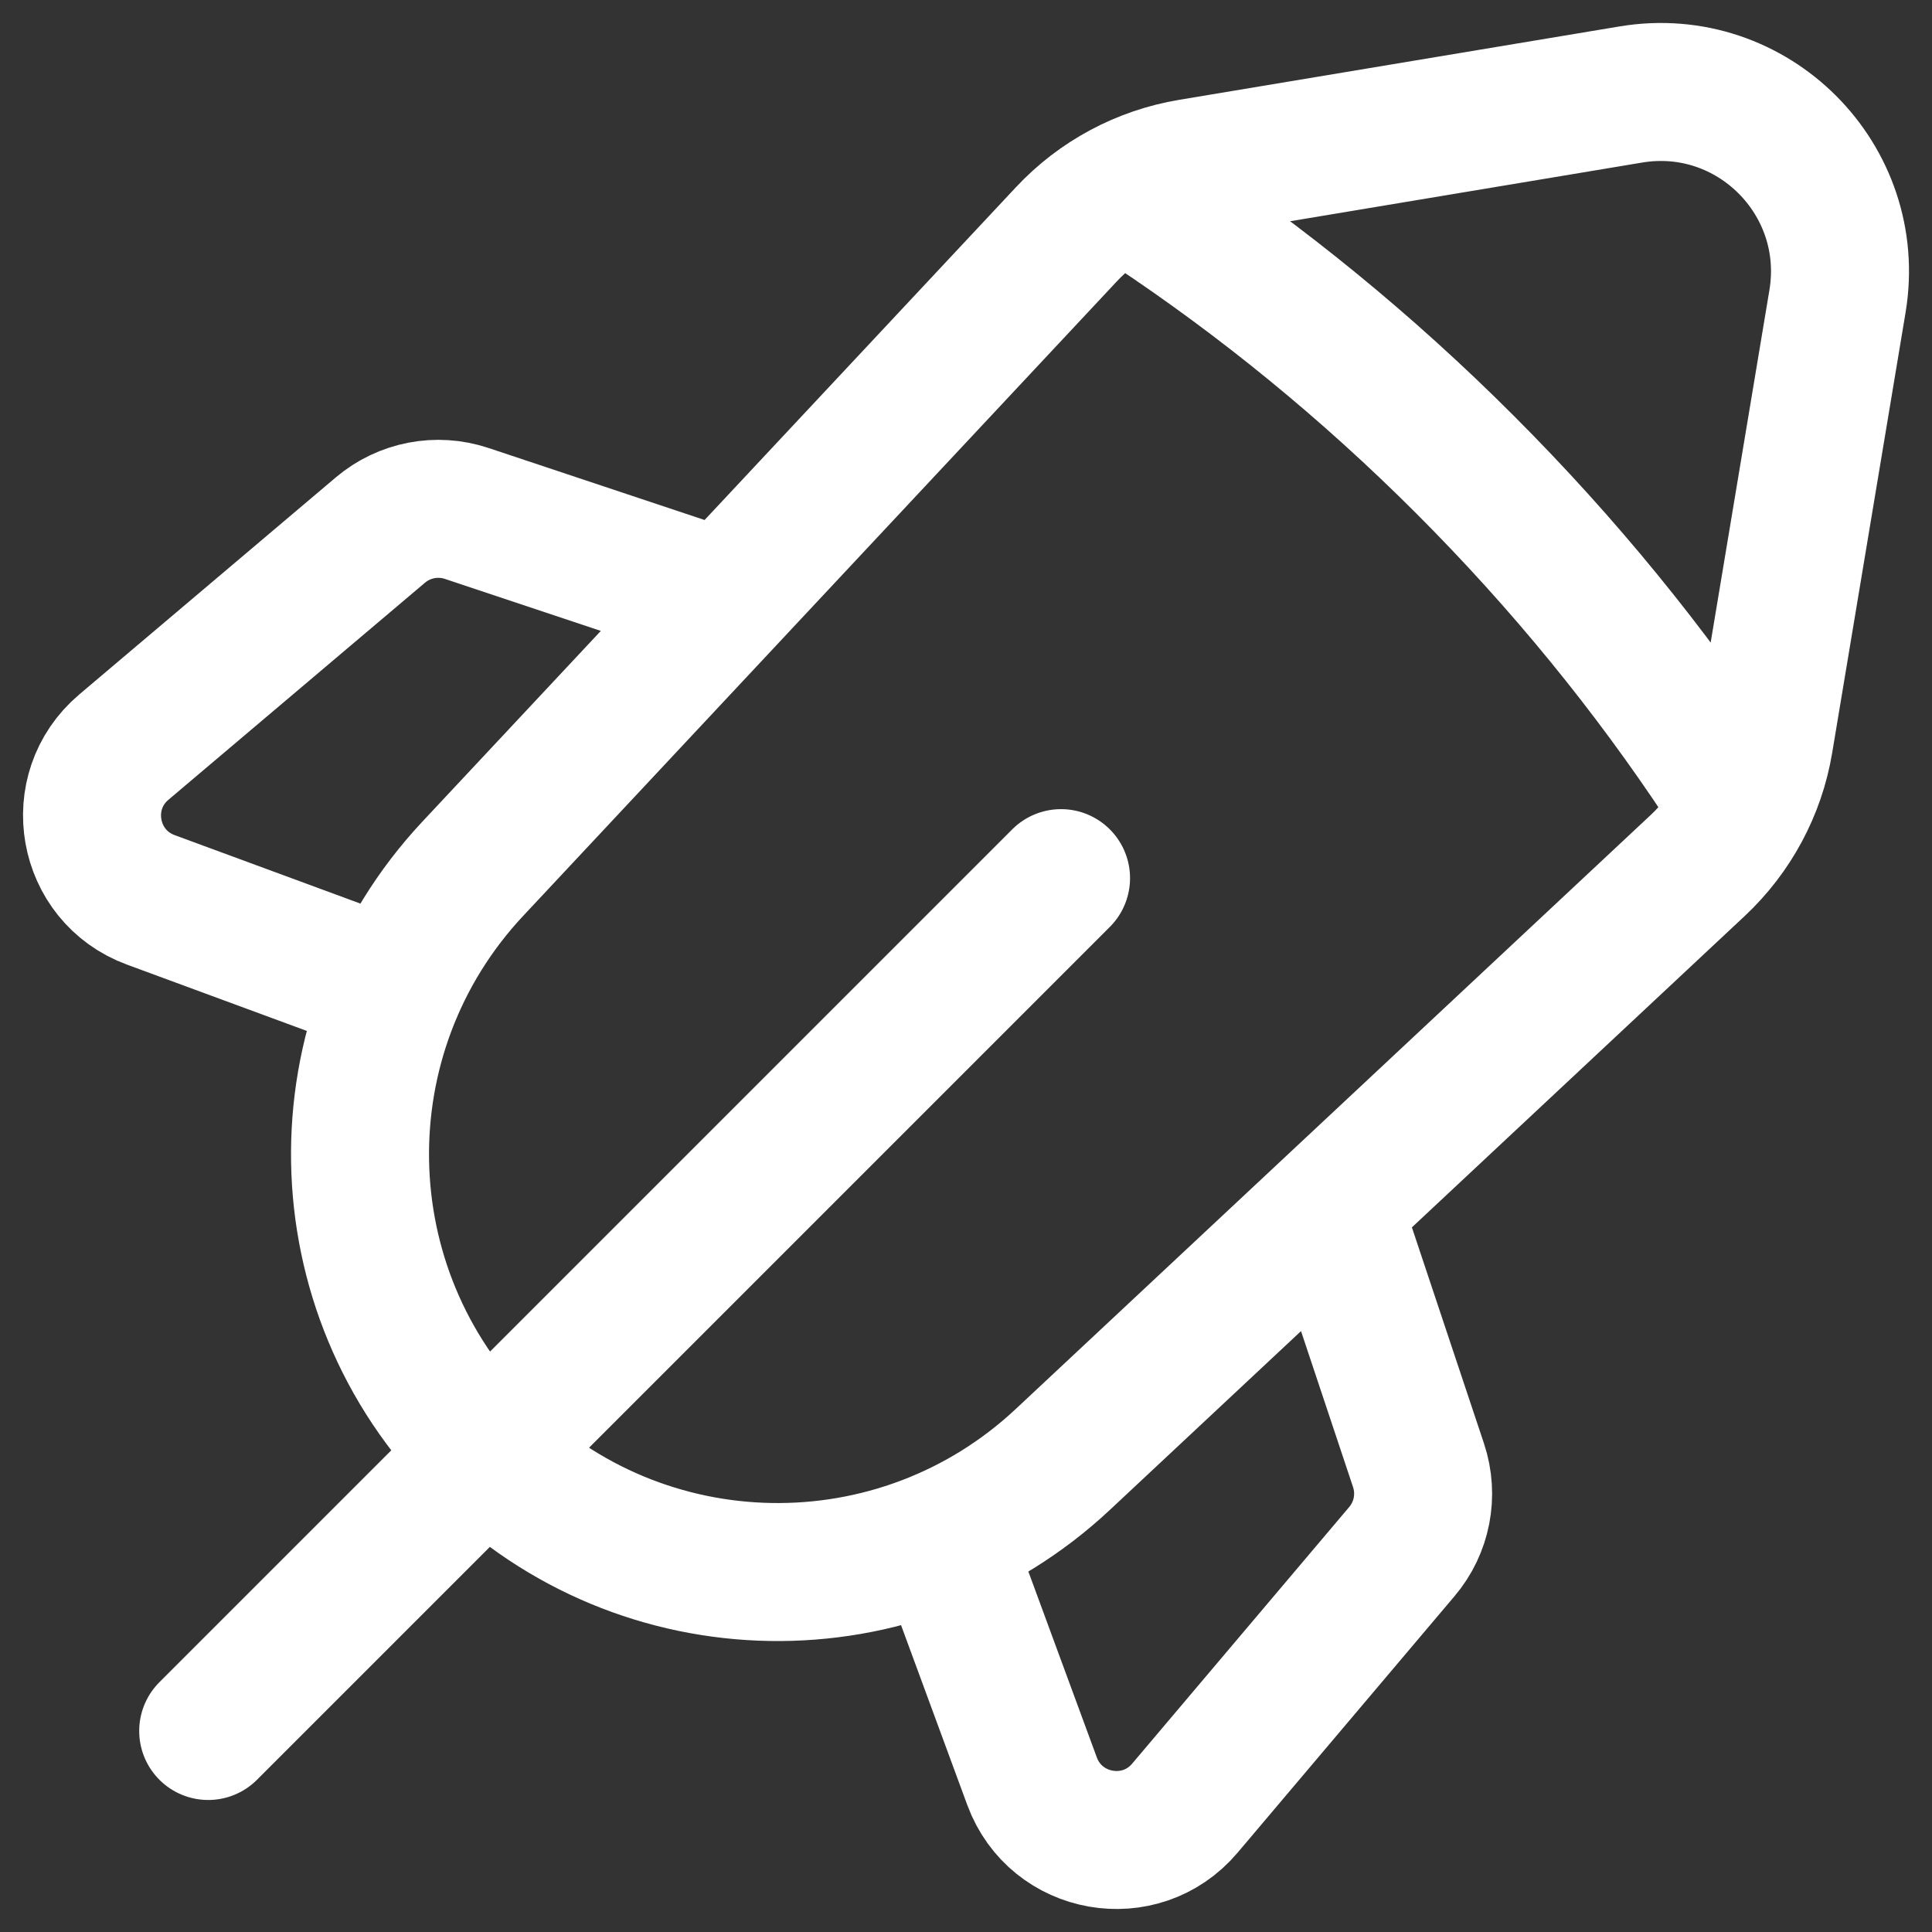 <?xml version="1.0" encoding="UTF-8"?>
<svg xmlns="http://www.w3.org/2000/svg" width="21" height="21" viewBox="0 0 21 21" fill="none">
  <rect x="0" y="0" width="21" height="21" fill="#333333" stroke="none"/>
  <path d="M11.533 9.545L2.263 18.815M12.526 2.264C13.714 3.053 14.857 3.982 15.924 5.05C17.001 6.127 17.937 7.279 18.731 8.479M7.878 6.516L5.073 5.581C4.75 5.473 4.394 5.542 4.134 5.762L1.346 8.121C0.775 8.604 0.938 9.523 1.639 9.781L4.281 10.755M10.245 16.719L11.218 19.361C11.477 20.063 12.396 20.225 12.879 19.654L15.237 16.866C15.458 16.606 15.526 16.251 15.419 15.928L14.483 13.122M17.727 1.027L12.94 1.825C12.422 1.911 11.948 2.165 11.59 2.548L5.137 9.445C3.465 11.234 3.512 14.026 5.243 15.758C6.974 17.489 9.766 17.536 11.554 15.862L18.452 9.409C18.834 9.051 19.089 8.577 19.175 8.061L19.973 3.273C20.192 1.952 19.048 0.807 17.727 1.027Z" stroke="white" stroke-width="1.5" stroke-linecap="round" stroke-linejoin="round"></path>
</svg>
